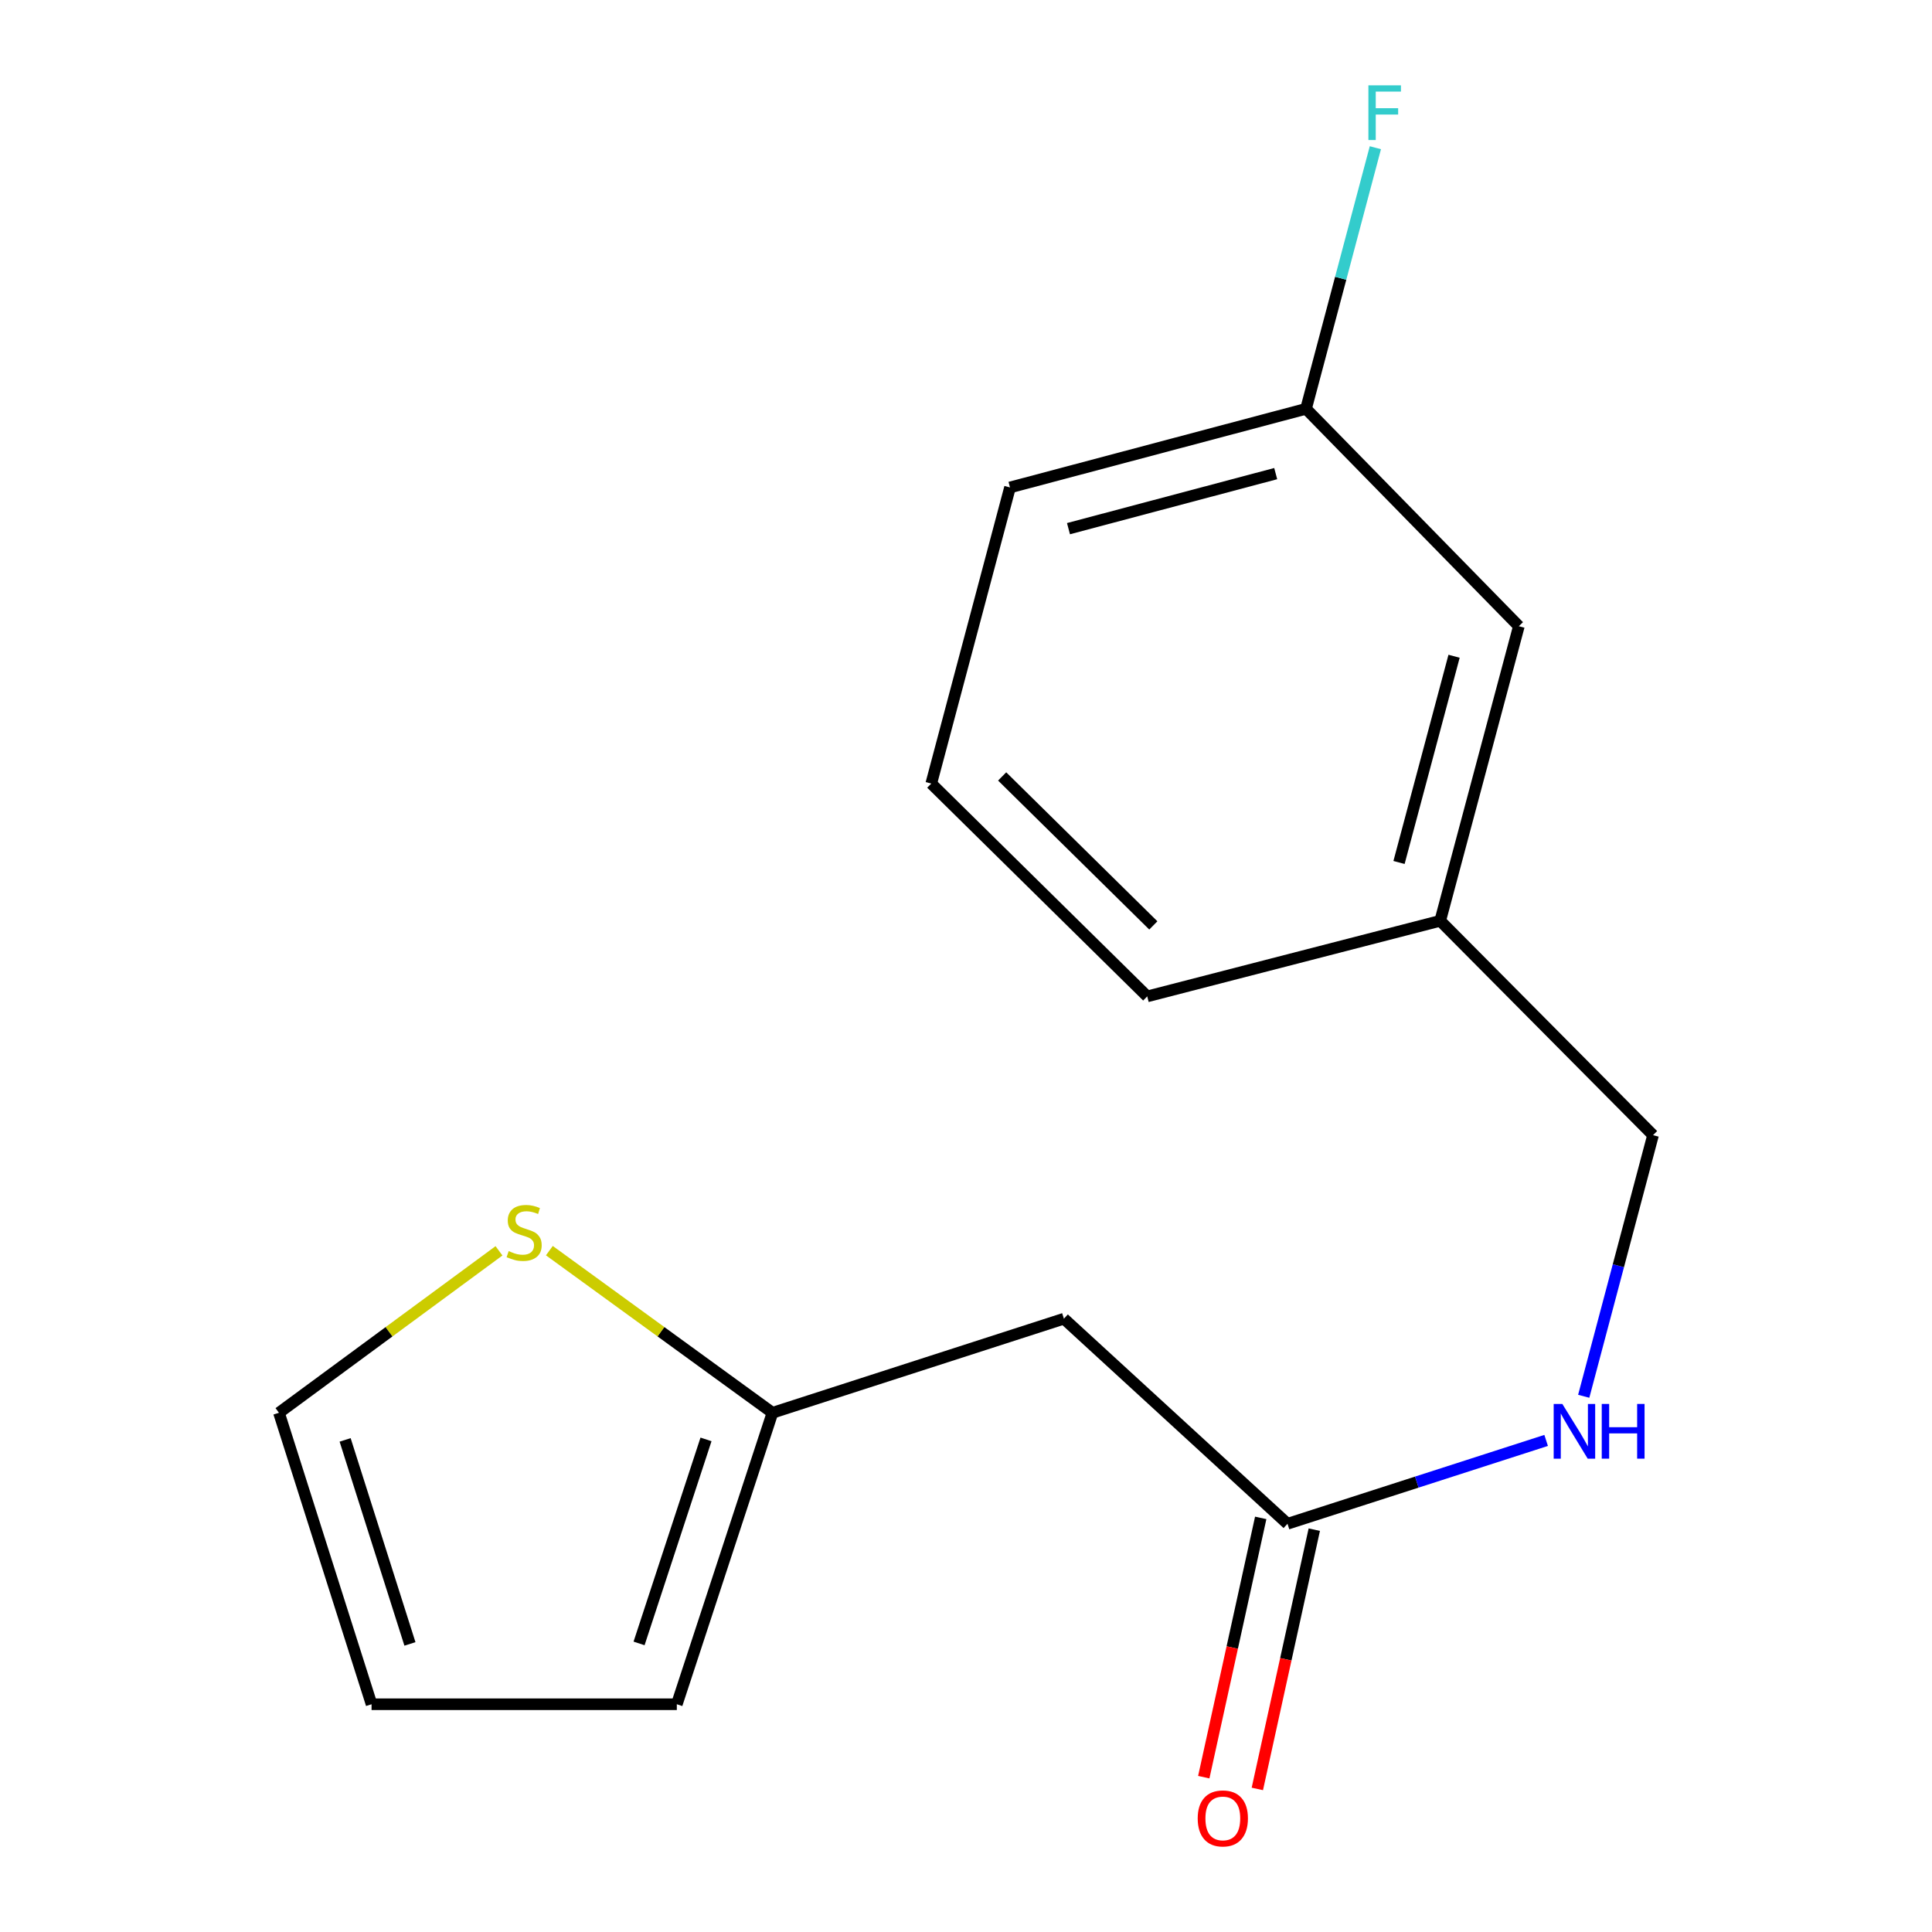 <?xml version='1.0' encoding='iso-8859-1'?>
<svg version='1.1' baseProfile='full'
              xmlns='http://www.w3.org/2000/svg'
                      xmlns:rdkit='http://www.rdkit.org/xml'
                      xmlns:xlink='http://www.w3.org/1999/xlink'
                  xml:space='preserve'
width='1000px' height='1000px' viewBox='0 0 1000 1000'>
<!-- END OF HEADER -->
<rect style='opacity:1.0;fill:#FFFFFF;stroke:none' width='1000' height='1000' x='0' y='0'> </rect>
<path class='bond-0' d='M 550.686,682.555 L 399.826,731.254' style='fill:none;fill-rule:evenodd;stroke:#000000;stroke-width:6px;stroke-linecap:butt;stroke-linejoin:miter;stroke-opacity:1' />
<path class='bond-1' d='M 550.686,682.555 L 666.41,788.706' style='fill:none;fill-rule:evenodd;stroke:#000000;stroke-width:6px;stroke-linecap:butt;stroke-linejoin:miter;stroke-opacity:1' />
<path class='bond-2' d='M 399.826,731.254 L 342.087,689.292' style='fill:none;fill-rule:evenodd;stroke:#000000;stroke-width:6px;stroke-linecap:butt;stroke-linejoin:miter;stroke-opacity:1' />
<path class='bond-2' d='M 342.087,689.292 L 284.348,647.331' style='fill:none;fill-rule:evenodd;stroke:#CCCC00;stroke-width:6px;stroke-linecap:butt;stroke-linejoin:miter;stroke-opacity:1' />
<path class='bond-5' d='M 399.826,731.254 L 350.322,882.114' style='fill:none;fill-rule:evenodd;stroke:#000000;stroke-width:6px;stroke-linecap:butt;stroke-linejoin:miter;stroke-opacity:1' />
<path class='bond-5' d='M 365.428,745.032 L 330.776,850.635' style='fill:none;fill-rule:evenodd;stroke:#000000;stroke-width:6px;stroke-linecap:butt;stroke-linejoin:miter;stroke-opacity:1' />
<path class='bond-3' d='M 666.41,788.706 L 733.345,767.133' style='fill:none;fill-rule:evenodd;stroke:#000000;stroke-width:6px;stroke-linecap:butt;stroke-linejoin:miter;stroke-opacity:1' />
<path class='bond-3' d='M 733.345,767.133 L 800.28,745.561' style='fill:none;fill-rule:evenodd;stroke:#0000FF;stroke-width:6px;stroke-linecap:butt;stroke-linejoin:miter;stroke-opacity:1' />
<path class='bond-7' d='M 652.547,785.661 L 637.808,852.761' style='fill:none;fill-rule:evenodd;stroke:#000000;stroke-width:6px;stroke-linecap:butt;stroke-linejoin:miter;stroke-opacity:1' />
<path class='bond-7' d='M 637.808,852.761 L 623.069,919.861' style='fill:none;fill-rule:evenodd;stroke:#FF0000;stroke-width:6px;stroke-linecap:butt;stroke-linejoin:miter;stroke-opacity:1' />
<path class='bond-7' d='M 680.273,791.751 L 665.534,858.851' style='fill:none;fill-rule:evenodd;stroke:#000000;stroke-width:6px;stroke-linecap:butt;stroke-linejoin:miter;stroke-opacity:1' />
<path class='bond-7' d='M 665.534,858.851 L 650.795,925.951' style='fill:none;fill-rule:evenodd;stroke:#FF0000;stroke-width:6px;stroke-linecap:butt;stroke-linejoin:miter;stroke-opacity:1' />
<path class='bond-4' d='M 258.277,647.428 L 201.334,689.341' style='fill:none;fill-rule:evenodd;stroke:#CCCC00;stroke-width:6px;stroke-linecap:butt;stroke-linejoin:miter;stroke-opacity:1' />
<path class='bond-4' d='M 201.334,689.341 L 144.391,731.254' style='fill:none;fill-rule:evenodd;stroke:#000000;stroke-width:6px;stroke-linecap:butt;stroke-linejoin:miter;stroke-opacity:1' />
<path class='bond-8' d='M 819.732,722.717 L 837.67,655.135' style='fill:none;fill-rule:evenodd;stroke:#0000FF;stroke-width:6px;stroke-linecap:butt;stroke-linejoin:miter;stroke-opacity:1' />
<path class='bond-8' d='M 837.67,655.135 L 855.609,587.553' style='fill:none;fill-rule:evenodd;stroke:#000000;stroke-width:6px;stroke-linecap:butt;stroke-linejoin:miter;stroke-opacity:1' />
<path class='bond-16' d='M 144.391,731.254 L 192.318,882.114' style='fill:none;fill-rule:evenodd;stroke:#000000;stroke-width:6px;stroke-linecap:butt;stroke-linejoin:miter;stroke-opacity:1' />
<path class='bond-16' d='M 178.635,745.288 L 212.183,850.89' style='fill:none;fill-rule:evenodd;stroke:#000000;stroke-width:6px;stroke-linecap:butt;stroke-linejoin:miter;stroke-opacity:1' />
<path class='bond-6' d='M 350.322,882.114 L 192.318,882.114' style='fill:none;fill-rule:evenodd;stroke:#000000;stroke-width:6px;stroke-linecap:butt;stroke-linejoin:miter;stroke-opacity:1' />
<path class='bond-11' d='M 855.609,587.553 L 745.452,476.608' style='fill:none;fill-rule:evenodd;stroke:#000000;stroke-width:6px;stroke-linecap:butt;stroke-linejoin:miter;stroke-opacity:1' />
<path class='bond-9' d='M 786.156,324.123 L 745.452,476.608' style='fill:none;fill-rule:evenodd;stroke:#000000;stroke-width:6px;stroke-linecap:butt;stroke-linejoin:miter;stroke-opacity:1' />
<path class='bond-9' d='M 752.623,339.674 L 724.131,446.414' style='fill:none;fill-rule:evenodd;stroke:#000000;stroke-width:6px;stroke-linecap:butt;stroke-linejoin:miter;stroke-opacity:1' />
<path class='bond-10' d='M 786.156,324.123 L 675.999,211.6' style='fill:none;fill-rule:evenodd;stroke:#000000;stroke-width:6px;stroke-linecap:butt;stroke-linejoin:miter;stroke-opacity:1' />
<path class='bond-12' d='M 675.999,211.6 L 693.944,144.026' style='fill:none;fill-rule:evenodd;stroke:#000000;stroke-width:6px;stroke-linecap:butt;stroke-linejoin:miter;stroke-opacity:1' />
<path class='bond-12' d='M 693.944,144.026 L 711.889,76.452' style='fill:none;fill-rule:evenodd;stroke:#33CCCC;stroke-width:6px;stroke-linecap:butt;stroke-linejoin:miter;stroke-opacity:1' />
<path class='bond-17' d='M 675.999,211.6 L 522.773,252.304' style='fill:none;fill-rule:evenodd;stroke:#000000;stroke-width:6px;stroke-linecap:butt;stroke-linejoin:miter;stroke-opacity:1' />
<path class='bond-17' d='M 660.303,245.141 L 553.045,273.634' style='fill:none;fill-rule:evenodd;stroke:#000000;stroke-width:6px;stroke-linecap:butt;stroke-linejoin:miter;stroke-opacity:1' />
<path class='bond-15' d='M 745.452,476.608 L 593.803,515.734' style='fill:none;fill-rule:evenodd;stroke:#000000;stroke-width:6px;stroke-linecap:butt;stroke-linejoin:miter;stroke-opacity:1' />
<path class='bond-13' d='M 482.022,405.577 L 593.803,515.734' style='fill:none;fill-rule:evenodd;stroke:#000000;stroke-width:6px;stroke-linecap:butt;stroke-linejoin:miter;stroke-opacity:1' />
<path class='bond-13' d='M 518.714,401.882 L 596.961,478.992' style='fill:none;fill-rule:evenodd;stroke:#000000;stroke-width:6px;stroke-linecap:butt;stroke-linejoin:miter;stroke-opacity:1' />
<path class='bond-14' d='M 482.022,405.577 L 522.773,252.304' style='fill:none;fill-rule:evenodd;stroke:#000000;stroke-width:6px;stroke-linecap:butt;stroke-linejoin:miter;stroke-opacity:1' />
<path  class='atom-3' d='M 263.296 647.565
Q 263.616 647.685, 264.936 648.245
Q 266.256 648.805, 267.696 649.165
Q 269.176 649.485, 270.616 649.485
Q 273.296 649.485, 274.856 648.205
Q 276.416 646.885, 276.416 644.605
Q 276.416 643.045, 275.616 642.085
Q 274.856 641.125, 273.656 640.605
Q 272.456 640.085, 270.456 639.485
Q 267.936 638.725, 266.416 638.005
Q 264.936 637.285, 263.856 635.765
Q 262.816 634.245, 262.816 631.685
Q 262.816 628.125, 265.216 625.925
Q 267.656 623.725, 272.456 623.725
Q 275.736 623.725, 279.456 625.285
L 278.536 628.365
Q 275.136 626.965, 272.576 626.965
Q 269.816 626.965, 268.296 628.125
Q 266.776 629.245, 266.816 631.205
Q 266.816 632.725, 267.576 633.645
Q 268.376 634.565, 269.496 635.085
Q 270.656 635.605, 272.576 636.205
Q 275.136 637.005, 276.656 637.805
Q 278.176 638.605, 279.256 640.245
Q 280.376 641.845, 280.376 644.605
Q 280.376 648.525, 277.736 650.645
Q 275.136 652.725, 270.776 652.725
Q 268.256 652.725, 266.336 652.165
Q 264.456 651.645, 262.216 650.725
L 263.296 647.565
' fill='#CCCC00'/>
<path  class='atom-4' d='M 808.661 726.682
L 817.941 741.682
Q 818.861 743.162, 820.341 745.842
Q 821.821 748.522, 821.901 748.682
L 821.901 726.682
L 825.661 726.682
L 825.661 755.002
L 821.781 755.002
L 811.821 738.602
Q 810.661 736.682, 809.421 734.482
Q 808.221 732.282, 807.861 731.602
L 807.861 755.002
L 804.181 755.002
L 804.181 726.682
L 808.661 726.682
' fill='#0000FF'/>
<path  class='atom-4' d='M 829.061 726.682
L 832.901 726.682
L 832.901 738.722
L 847.381 738.722
L 847.381 726.682
L 851.221 726.682
L 851.221 755.002
L 847.381 755.002
L 847.381 741.922
L 832.901 741.922
L 832.901 755.002
L 829.061 755.002
L 829.061 726.682
' fill='#0000FF'/>
<path  class='atom-8' d='M 619.929 941.208
Q 619.929 934.408, 623.289 930.608
Q 626.649 926.808, 632.929 926.808
Q 639.209 926.808, 642.569 930.608
Q 645.929 934.408, 645.929 941.208
Q 645.929 948.088, 642.529 952.008
Q 639.129 955.888, 632.929 955.888
Q 626.689 955.888, 623.289 952.008
Q 619.929 948.128, 619.929 941.208
M 632.929 952.688
Q 637.249 952.688, 639.569 949.808
Q 641.929 946.888, 641.929 941.208
Q 641.929 935.648, 639.569 932.848
Q 637.249 930.008, 632.929 930.008
Q 628.609 930.008, 626.249 932.808
Q 623.929 935.608, 623.929 941.208
Q 623.929 946.928, 626.249 949.808
Q 628.609 952.688, 632.929 952.688
' fill='#FF0000'/>
<path  class='atom-13' d='M 708.282 44.167
L 725.122 44.167
L 725.122 47.407
L 712.082 47.407
L 712.082 56.007
L 723.682 56.007
L 723.682 59.287
L 712.082 59.287
L 712.082 72.487
L 708.282 72.487
L 708.282 44.167
' fill='#33CCCC'/>
</svg>
